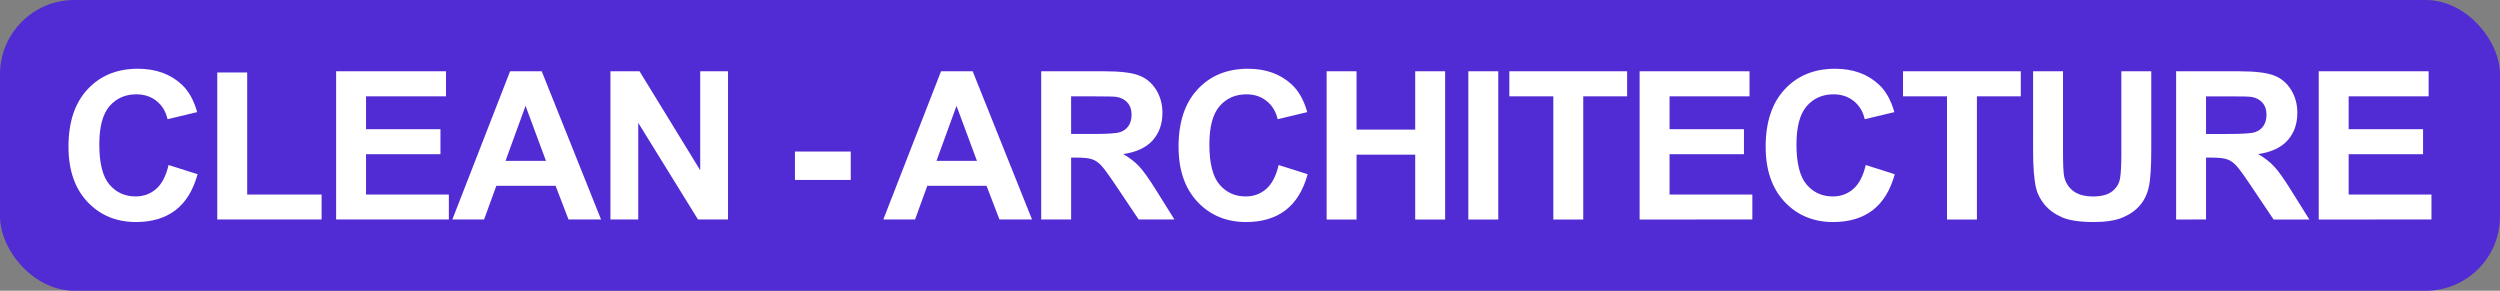 <?xml version="1.0" encoding="UTF-8"?>
<svg width="306.67mm" height="35.667mm" version="1.1" viewBox="0 0 306.67 35.667" xmlns="http://www.w3.org/2000/svg">
 <rect x="0" y="0" width="306.67" height="35.667" fill="#808080" stroke="none"/>
 <g transform="translate(89.429 -101.07)" fill-rule="evenodd" stroke-linecap="square">
  <rect x="-89.429" y="101.07" width="306.67" height="35.667" ry="9.122" fill="#512bd4" stroke-width=".38" style="paint-order:stroke markers fill"/>
  <path d="m-68.75 121.31 3.559 1.129q-0.819 2.977-2.728 4.428-1.898 1.439-4.824 1.439-3.622 0-5.953-2.468-2.332-2.481-2.332-6.772 0-4.539 2.344-7.045 2.344-2.518 6.164-2.518 3.336 0 5.42 1.972 1.24 1.166 1.86 3.349l-3.634 0.868q-0.322-1.414-1.352-2.232-1.017-0.819-2.481-0.819-2.022 0-3.287 1.451-1.253 1.451-1.253 4.7 0 3.448 1.24 4.911 1.24 1.464 3.225 1.464 1.464 0 2.518-0.93 1.054-0.93 1.513-2.927zm5.973 6.685v-18.033h3.671v14.97h9.128v3.063zm14.58 0v-18.182h13.481v3.076h-9.81v4.031h9.128v3.063h-9.128v4.949h10.158v3.063zm32.501 0h-3.994l-1.587-4.13h-7.268l-1.501 4.13h-3.894l7.082-18.182h3.882zm-6.759-7.193-2.505-6.747-2.456 6.747zm7.908 7.193v-18.182h3.572l7.441 12.142v-12.142h3.411v18.182h-3.683l-7.33-11.857v11.857zm22.634-4.849v-3.485h6.846v3.485zm29.083 4.849h-3.994l-1.587-4.13h-7.268l-1.501 4.13h-3.894l7.082-18.182h3.882zm-6.759-7.193-2.505-6.747-2.456 6.747zm7.883 7.193v-18.182h7.727q2.915 0 4.229 0.496 1.327 0.484 2.121 1.736 0.794 1.253 0.794 2.865 0 2.046-1.203 3.386-1.203 1.327-3.597 1.674 1.191 0.695 1.96 1.526 0.781 0.831 2.096 2.952l2.22 3.547h-4.39l-2.654-3.956q-1.414-2.121-1.935-2.667-0.521-0.558-1.104-0.757-0.583-0.211-1.848-0.211h-0.744v7.59zm3.671-10.492h2.716q2.642 0 3.299-0.223 0.657-0.223 1.029-0.769t0.372-1.364q0-0.918-0.496-1.476-0.484-0.571-1.377-0.719-0.446-0.062-2.679-0.062h-2.865zm25.457 3.808 3.559 1.129q-0.819 2.977-2.728 4.428-1.898 1.439-4.824 1.439-3.622 0-5.953-2.468-2.332-2.481-2.332-6.772 0-4.539 2.344-7.045 2.344-2.518 6.164-2.518 3.336 0 5.42 1.972 1.24 1.166 1.86 3.349l-3.634 0.868q-0.322-1.414-1.352-2.232-1.017-0.819-2.481-0.819-2.022 0-3.287 1.451-1.253 1.451-1.253 4.7 0 3.448 1.24 4.911t3.225 1.464q1.464 0 2.518-0.93 1.054-0.93 1.513-2.927zm5.886 6.685v-18.182h3.671v7.156h7.193v-7.156h3.671v18.182h-3.671v-7.95h-7.193v7.95zm17.383 0v-18.182h3.671v18.182zm10.425 0v-15.106h-5.395v-3.076h14.449v3.076h-5.383v15.106zm10.586 0v-18.182h13.481v3.076h-9.81v4.031h9.128v3.063h-9.128v4.949h10.158v3.063zm27.739-6.685 3.559 1.129q-0.819 2.977-2.728 4.428-1.898 1.439-4.824 1.439-3.622 0-5.953-2.468-2.332-2.481-2.332-6.772 0-4.539 2.344-7.045 2.344-2.518 6.164-2.518 3.336 0 5.42 1.972 1.24 1.166 1.86 3.349l-3.634 0.868q-0.322-1.414-1.352-2.232-1.017-0.819-2.481-0.819-2.022 0-3.287 1.451-1.253 1.451-1.253 4.7 0 3.448 1.24 4.911 1.24 1.464 3.225 1.464 1.464 0 2.518-0.93t1.513-2.927zm9.966 6.685v-15.106h-5.395v-3.076h14.449v3.076h-5.383v15.106zm10.562-18.182h3.671v9.848q0 2.344 0.136 3.039 0.236 1.116 1.116 1.798 0.893 0.67 2.431 0.67 1.563 0 2.356-0.633 0.794-0.645 0.955-1.575 0.161-0.93 0.161-3.088v-10.058h3.671v9.55q0 3.274-0.298 4.626-0.298 1.352-1.104 2.282-0.794 0.93-2.133 1.488-1.339 0.546-3.498 0.546-2.604 0-3.956-0.595-1.339-0.608-2.121-1.563-0.781-0.967-1.029-2.022-0.36-1.563-0.36-4.614zm17.544 18.182v-18.182h7.727q2.915 0 4.229 0.496 1.327 0.484 2.121 1.736 0.794 1.253 0.794 2.865 0 2.046-1.203 3.386-1.203 1.327-3.597 1.674 1.191 0.695 1.96 1.526 0.781 0.831 2.096 2.952l2.22 3.547h-4.39l-2.654-3.956q-1.414-2.121-1.935-2.667-0.521-0.558-1.104-0.757-0.583-0.211-1.848-0.211h-0.744v7.59zm3.671-10.492h2.716q2.642 0 3.299-0.223 0.657-0.223 1.029-0.769 0.372-0.546 0.372-1.364 0-0.918-0.496-1.476-0.484-0.571-1.377-0.719-0.446-0.062-2.679-0.062h-2.865zm13.824 10.492v-18.182h13.481v3.076h-9.81v4.031h9.128v3.063h-9.128v4.949h10.158v3.063z" fill="#fff" stroke-width=".3" style="paint-order:stroke markers fill" aria-label="CLEAN - ARCHITECTURE"/>
 </g>
</svg>
